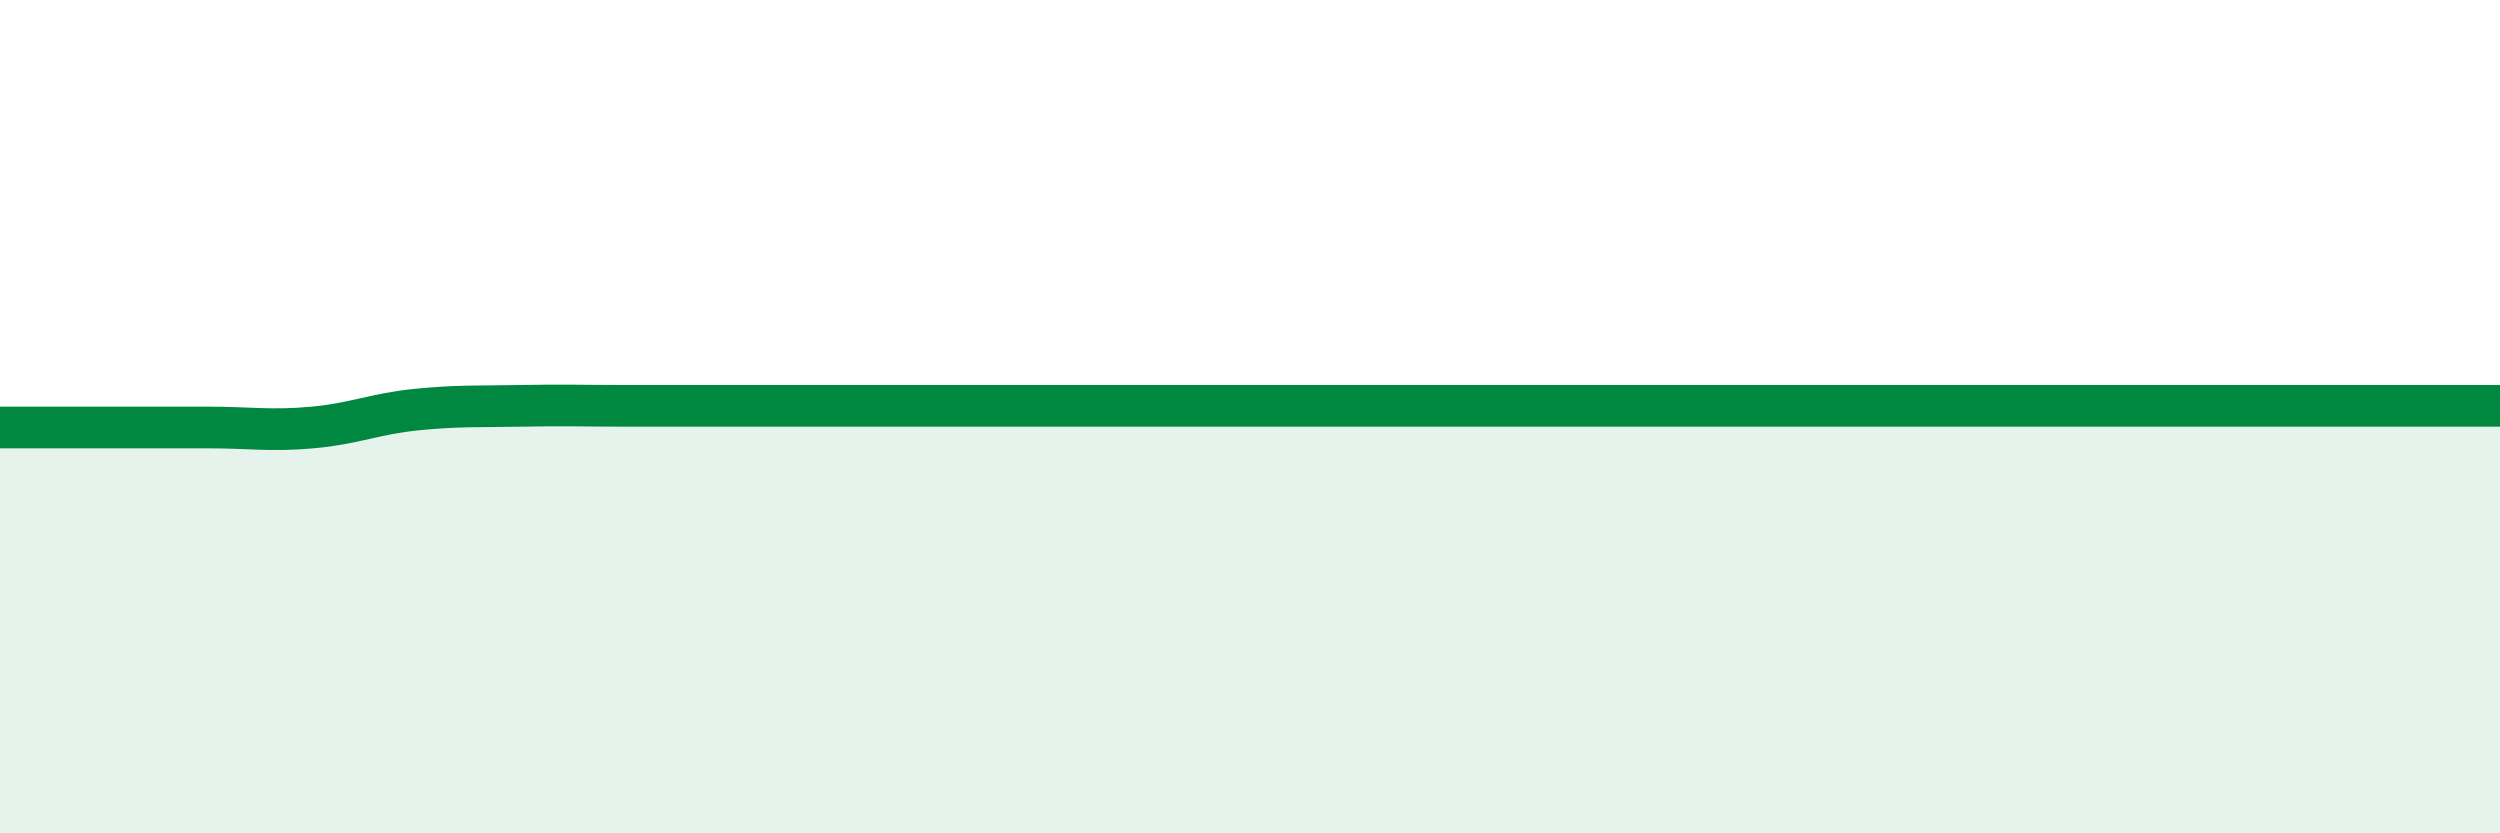 
    <svg width="60" height="20" viewBox="0 0 60 20" xmlns="http://www.w3.org/2000/svg">
      <path
        d="M 0,10.26 C 0.5,10.26 1.5,10.26 2.5,10.26 C 3.5,10.26 4,10.26 5,10.26 C 6,10.26 6.5,10.35 7.5,10.26 C 8.5,10.17 9,9.93 10,9.83 C 11,9.73 11.5,9.76 12.5,9.74 C 13.5,9.72 14,9.74 15,9.74 C 16,9.74 16.5,9.74 17.5,9.74 C 18.5,9.74 19,9.74 20,9.74 C 21,9.74 21.5,9.74 22.5,9.74 C 23.5,9.74 24,9.74 25,9.74 C 26,9.74 26.5,9.74 27.5,9.74 C 28.5,9.74 29,9.74 30,9.74 C 31,9.74 31.5,9.74 32.5,9.74 C 33.5,9.74 34,9.74 35,9.74 C 36,9.74 36.5,9.74 37.5,9.74 C 38.5,9.74 39,9.74 40,9.74 C 41,9.74 41.5,9.74 42.5,9.74 C 43.5,9.74 44,9.74 45,9.74 C 46,9.74 46.5,9.74 47.5,9.74 C 48.5,9.74 49,9.74 50,9.74 C 51,9.74 51.5,9.74 52.5,9.74 C 53.5,9.74 53.5,9.74 55,9.74 C 56.5,9.74 59,9.74 60,9.74L60 20L0 20Z"
        fill="#008740"
        opacity="0.1"
        stroke-linecap="round"
        stroke-linejoin="round"
      />
      <path
        d="M 0,10.26 C 0.5,10.26 1.5,10.26 2.5,10.26 C 3.5,10.26 4,10.26 5,10.26 C 6,10.26 6.5,10.35 7.5,10.26 C 8.5,10.17 9,9.93 10,9.83 C 11,9.73 11.5,9.76 12.5,9.74 C 13.5,9.72 14,9.74 15,9.74 C 16,9.74 16.5,9.74 17.5,9.74 C 18.5,9.74 19,9.74 20,9.74 C 21,9.74 21.5,9.74 22.5,9.74 C 23.5,9.74 24,9.74 25,9.74 C 26,9.74 26.5,9.74 27.5,9.74 C 28.5,9.74 29,9.74 30,9.74 C 31,9.74 31.5,9.74 32.5,9.74 C 33.5,9.74 34,9.74 35,9.74 C 36,9.74 36.5,9.74 37.5,9.74 C 38.5,9.74 39,9.74 40,9.74 C 41,9.74 41.5,9.74 42.5,9.74 C 43.5,9.74 44,9.74 45,9.74 C 46,9.74 46.5,9.74 47.5,9.74 C 48.5,9.74 49,9.74 50,9.74 C 51,9.74 51.5,9.74 52.5,9.74 C 53.5,9.74 53.5,9.74 55,9.74 C 56.5,9.74 59,9.74 60,9.74"
        stroke="#008740"
        stroke-width="1"
        fill="none"
        stroke-linecap="round"
        stroke-linejoin="round"
      />
    </svg>
  